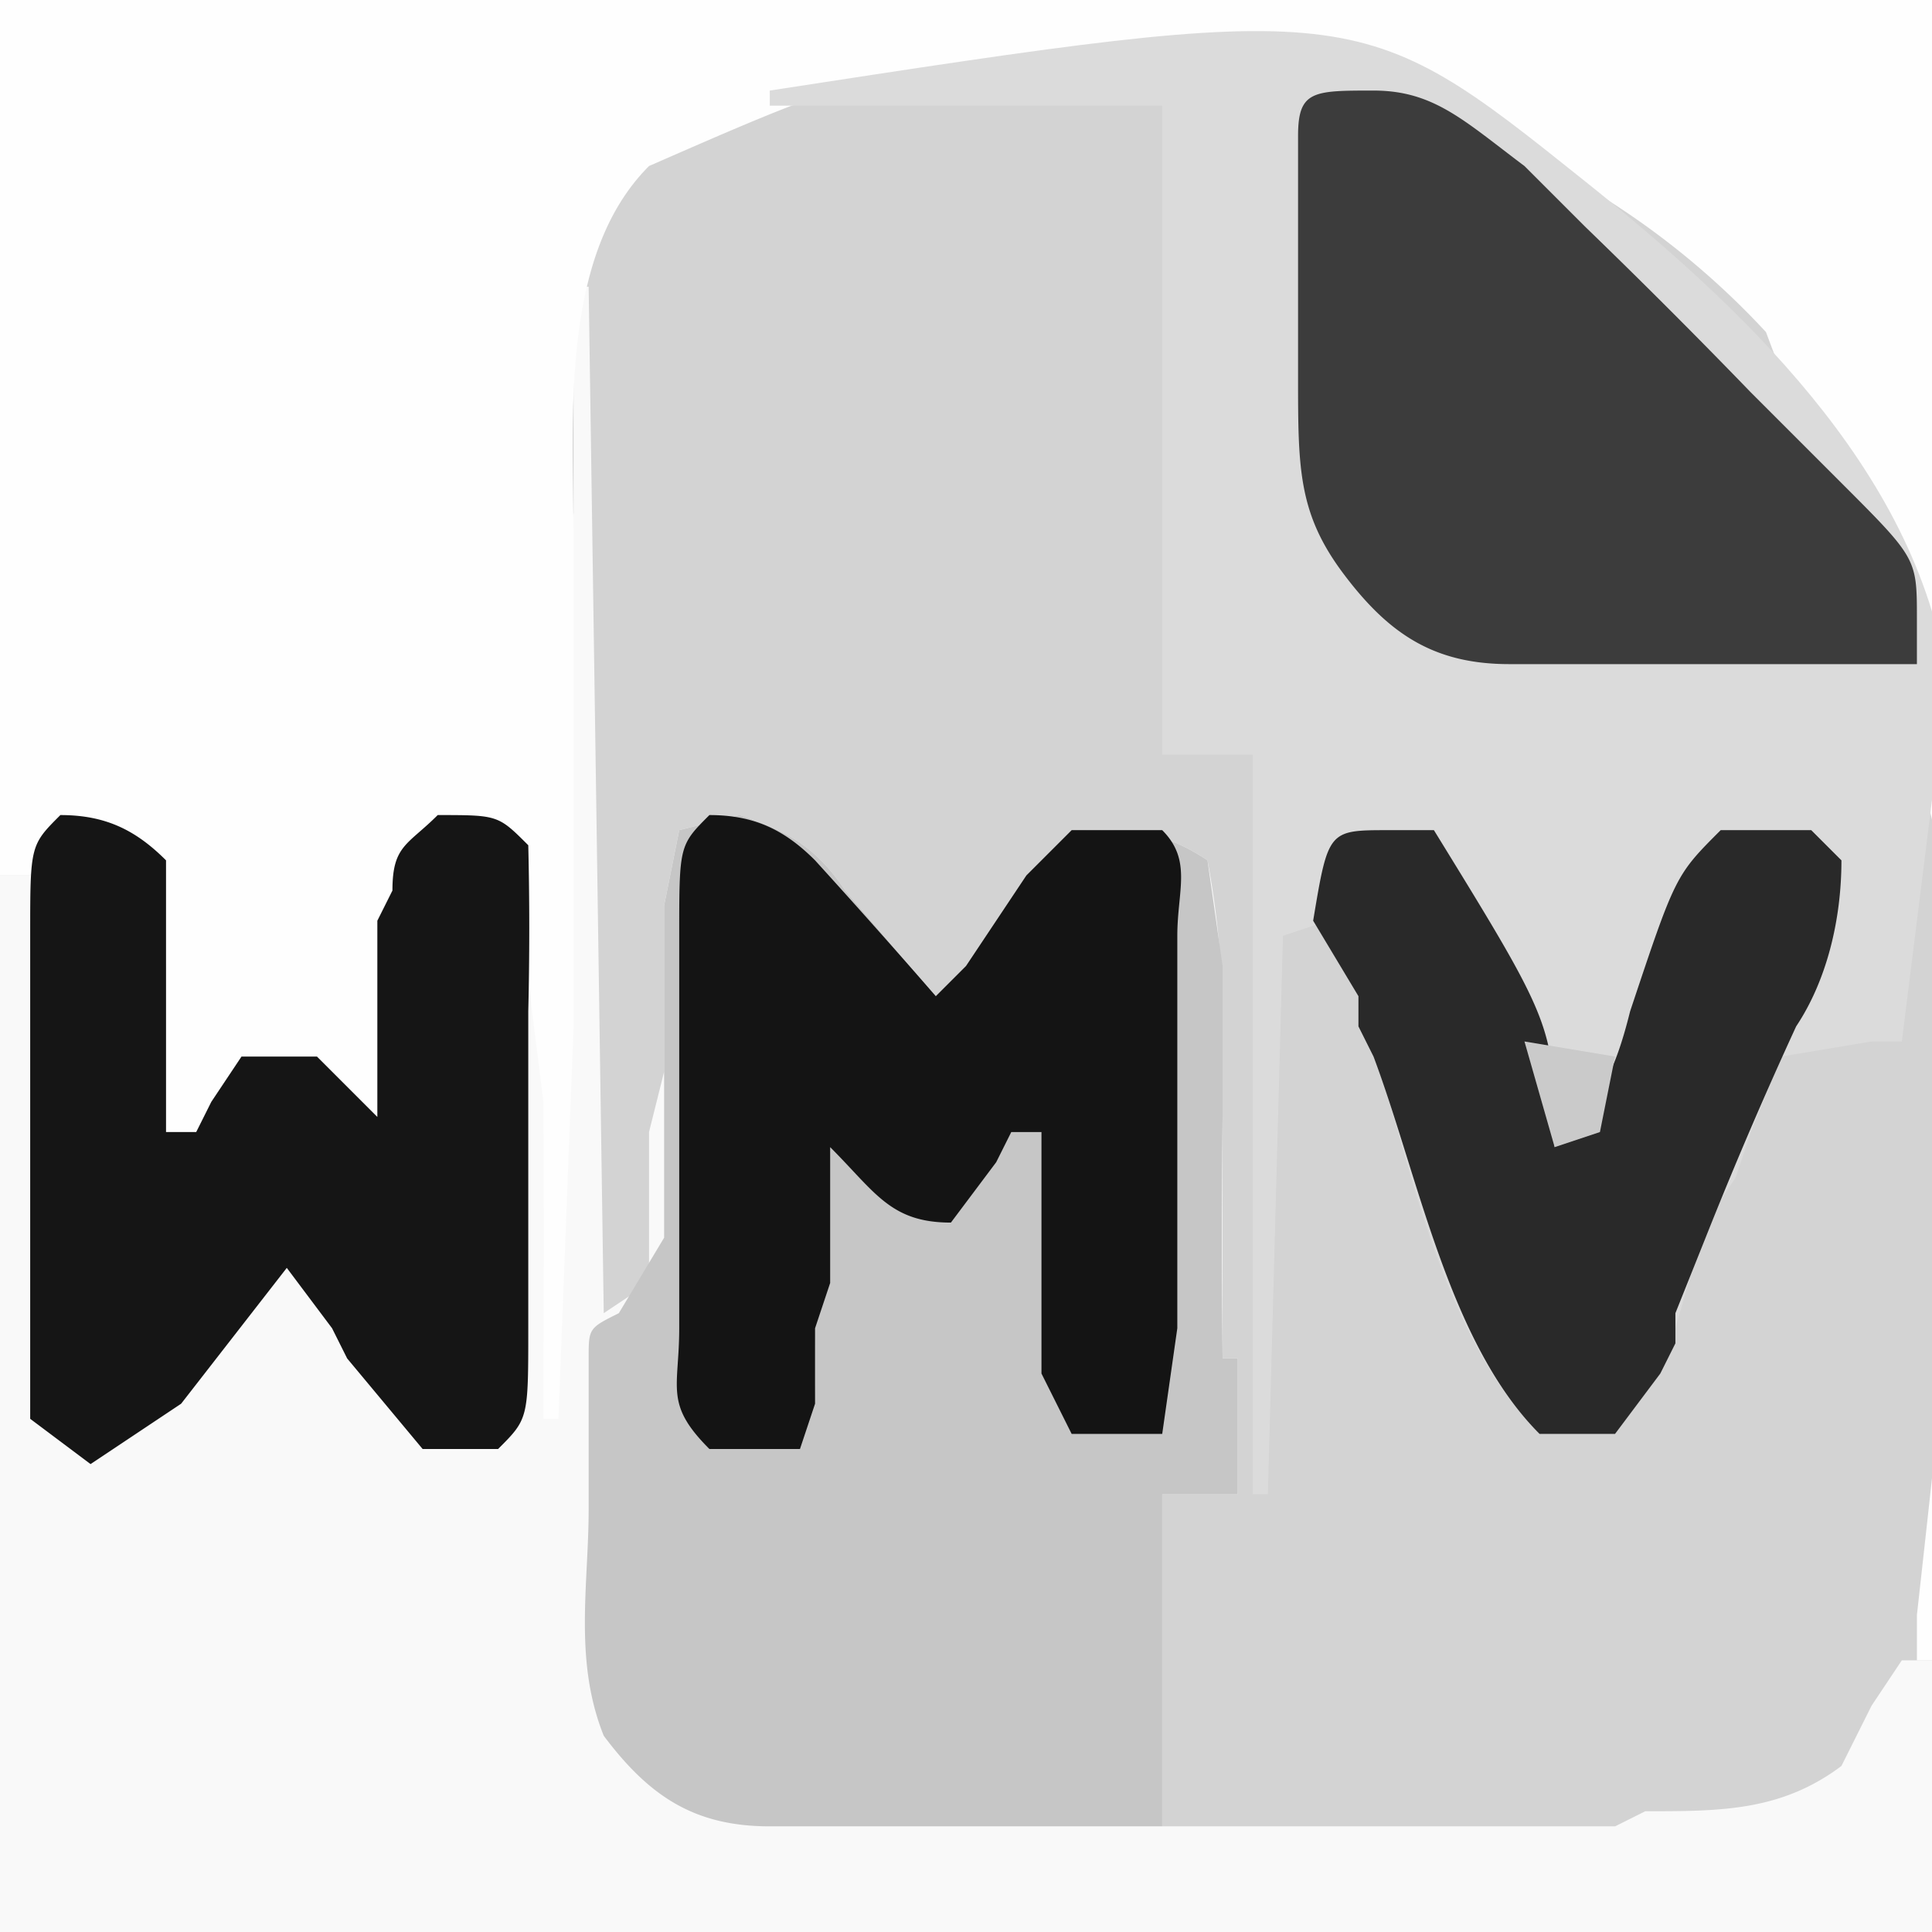 <svg xmlns="http://www.w3.org/2000/svg" width="128" height="128"><path fill="#D3D3D3" d="M0 0h128v128H0V0Z"/><path fill="#F9F9F9" d="M38 19h1l1 68 3-2V75l1-4V60l1-5 4-1c3 1 5 2 7 5l6 7 2-2 2-3 2-3 3-3c4 0 6 0 9 2a58 58 0 0 1 1 10v23h1v9h-5v22h30l2-1c5 0 9 0 13-3l2-4 2-3h2v18H0V58h2l2-4c5 1 5 1 7 3v18h2l1-2 2-3h5l4 4V61l1-2c0-3 1-3 3-5 3 0 5 1 7 3a113 113 0 0 0 1-17l1-6V19Z"/><path fill="#FEFEFE" d="M0 0h128v110h-1v-3c5-45 5-45-10-85A53 53 0 0 0 77 5c-18-1-18-1-34 6-6 6-5 17-5 25v32l-1 26h-1v-3a2513 2513 0 0 0 0-18l-1-8v-2c0-5 0-5-2-8l-6 2v7a2803 2803 0 0 0-1 12l-2-2-6-4c-3 1-3 2-5 5h-2V64l-1-3v-2l-2-4-5 1-1 2H0V0Z"/><path fill="#DBDBDB" d="M51 6c39-6 39-6 54 6 10 8 22 19 24 33l-3 24h-2l-6 1-2 5-1 3-2 3-2 7-1 3-3 4h-5c-7-7-9-20-12-29l-2-5-3 1-1 37h-1V50h-6V7H51V6Z"/><path fill="#C6C6C6" d="M49 54c3 1 5 2 7 5l6 7 2-2 2-3 2-3 3-3c4 0 6 0 9 2l1 7v10a737 737 0 0 0 0 16h1v9h-5v22H51c-5 0-8-2-11-6-2-5-1-10-1-15V90c0-2 0-2 2-3l3-5V60l1-5 4-1Z"/><path fill="#3C3C3C" d="M91 6c4 0 6 2 10 5l2 2 2 2a458 458 0 0 1 11 11l4 4 2 2c5 5 5 5 5 9v3h-27c-5 0-8-2-11-6s-3-7-3-13V9c0-3 1-3 5-3Z"/><path fill="#141414" d="M47 54c3 0 5 1 7 3a535 535 0 0 1 8 9l2-2 2-3 2-3 3-3h6c2 2 1 4 1 7v26l-1 7h-6l-2-4V75h-2l-1 2-3 4c-4 0-5-2-8-5v9l-1 3a1614 1614 0 0 0 0 5l-1 3h-6c-3-3-2-4-2-8V62c0-6 0-6 2-8Z"/><path fill="#151515" d="M4 54c3 0 5 1 7 3v18h2l1-2 2-3h5l4 4V61l1-2c0-3 1-3 3-5 4 0 4 0 6 2a232 232 0 0 1 0 11v21c0 6 0 6-2 8h-5l-5-6-1-2-3-4-7 9-6 4-4-3V62c0-6 0-6 2-8Z"/><path fill="#292929" d="M92 55h3c8 13 8 13 8 21 3-3 4-5 5-9 3-9 3-9 6-12h6l2 2c0 4-1 8-3 11a284 284 0 0 0-6 14l-2 5v2l-1 2-3 4h-5c-6-6-8-17-11-25l-1-2v-2l-3-5c1-6 1-6 5-6Z"/><path fill="#CACACA" d="m101 69 6 1-1 5-3 1-2-7Z"/></svg>